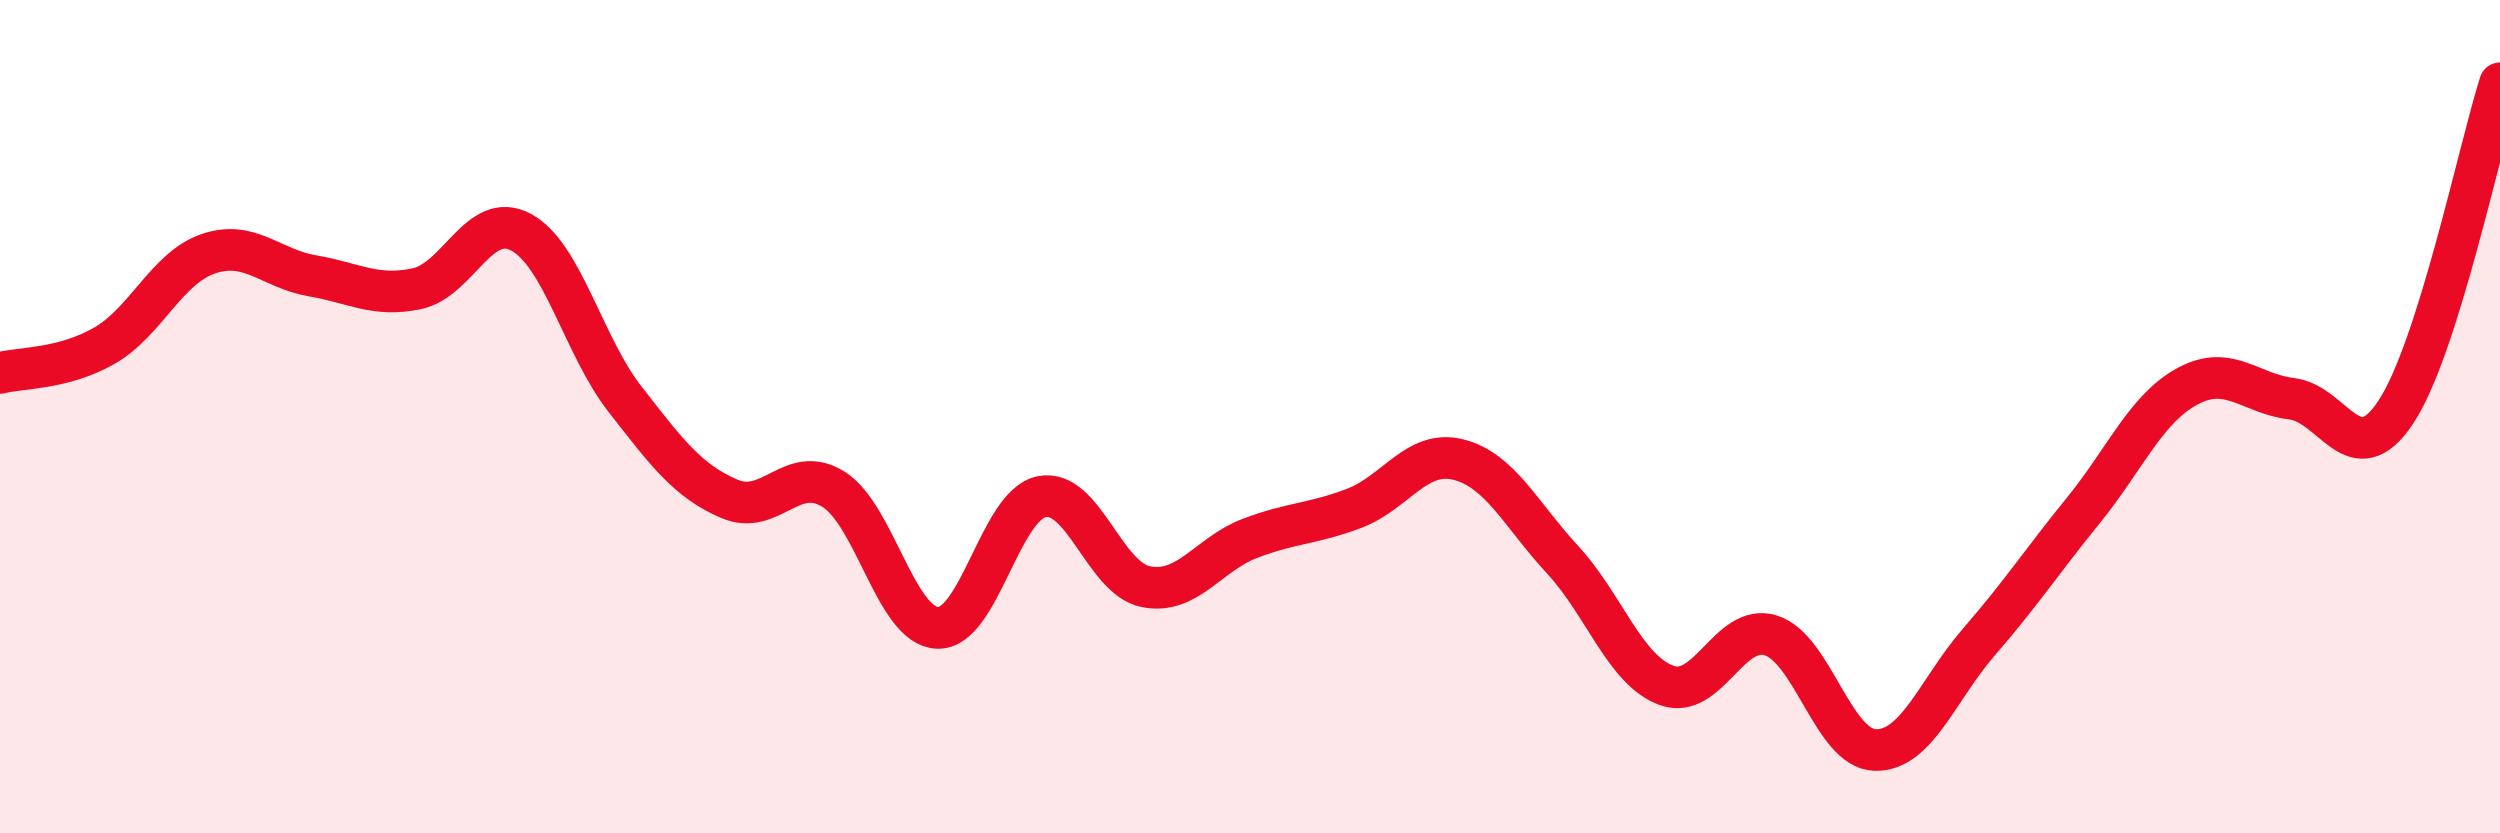 
    <svg width="60" height="20" viewBox="0 0 60 20" xmlns="http://www.w3.org/2000/svg">
      <path
        d="M 0,8.95 C 0.5,8.82 1.5,8.87 2.5,8.3 C 3.5,7.73 4,6.43 5,6.09 C 6,5.75 6.5,6.45 7.5,6.62 C 8.5,6.79 9,7.14 10,6.93 C 11,6.72 11.5,5.04 12.5,5.57 C 13.5,6.1 14,8.3 15,9.58 C 16,10.86 16.5,11.54 17.5,11.97 C 18.5,12.4 19,11.12 20,11.74 C 21,12.36 21.5,15.03 22.5,15.07 C 23.5,15.11 24,12.12 25,11.92 C 26,11.72 26.5,13.88 27.5,14.08 C 28.5,14.28 29,13.3 30,12.92 C 31,12.54 31.5,12.58 32.5,12.2 C 33.5,11.82 34,10.78 35,11.03 C 36,11.28 36.5,12.35 37.5,13.43 C 38.5,14.51 39,16.09 40,16.45 C 41,16.81 41.5,14.94 42.5,15.25 C 43.5,15.56 44,17.97 45,18 C 46,18.03 46.5,16.55 47.5,15.4 C 48.5,14.25 49,13.48 50,12.25 C 51,11.02 51.5,9.81 52.5,9.27 C 53.5,8.73 54,9.45 55,9.57 C 56,9.69 56.5,11.4 57.5,9.89 C 58.5,8.38 59.5,3.58 60,2L60 20L0 20Z"
        fill="#EB0A25"
        opacity="0.1"
        stroke-linecap="round"
        stroke-linejoin="round"
      />
      <path
        d="M 0,8.95 C 0.5,8.82 1.5,8.87 2.5,8.3 C 3.5,7.73 4,6.43 5,6.09 C 6,5.75 6.5,6.45 7.5,6.62 C 8.5,6.79 9,7.14 10,6.93 C 11,6.72 11.5,5.04 12.5,5.57 C 13.5,6.1 14,8.3 15,9.58 C 16,10.86 16.5,11.54 17.5,11.97 C 18.5,12.4 19,11.12 20,11.74 C 21,12.36 21.5,15.03 22.5,15.07 C 23.5,15.11 24,12.12 25,11.92 C 26,11.72 26.5,13.88 27.5,14.08 C 28.5,14.28 29,13.3 30,12.92 C 31,12.54 31.5,12.58 32.5,12.2 C 33.5,11.82 34,10.78 35,11.03 C 36,11.28 36.5,12.35 37.5,13.43 C 38.5,14.51 39,16.09 40,16.45 C 41,16.81 41.5,14.94 42.5,15.25 C 43.5,15.56 44,17.97 45,18 C 46,18.03 46.5,16.55 47.5,15.4 C 48.5,14.25 49,13.48 50,12.25 C 51,11.02 51.5,9.81 52.5,9.27 C 53.5,8.73 54,9.45 55,9.57 C 56,9.69 56.5,11.4 57.5,9.89 C 58.5,8.38 59.5,3.58 60,2"
        stroke="#EB0A25"
        stroke-width="1"
        fill="none"
        stroke-linecap="round"
        stroke-linejoin="round"
      />
    </svg>
  